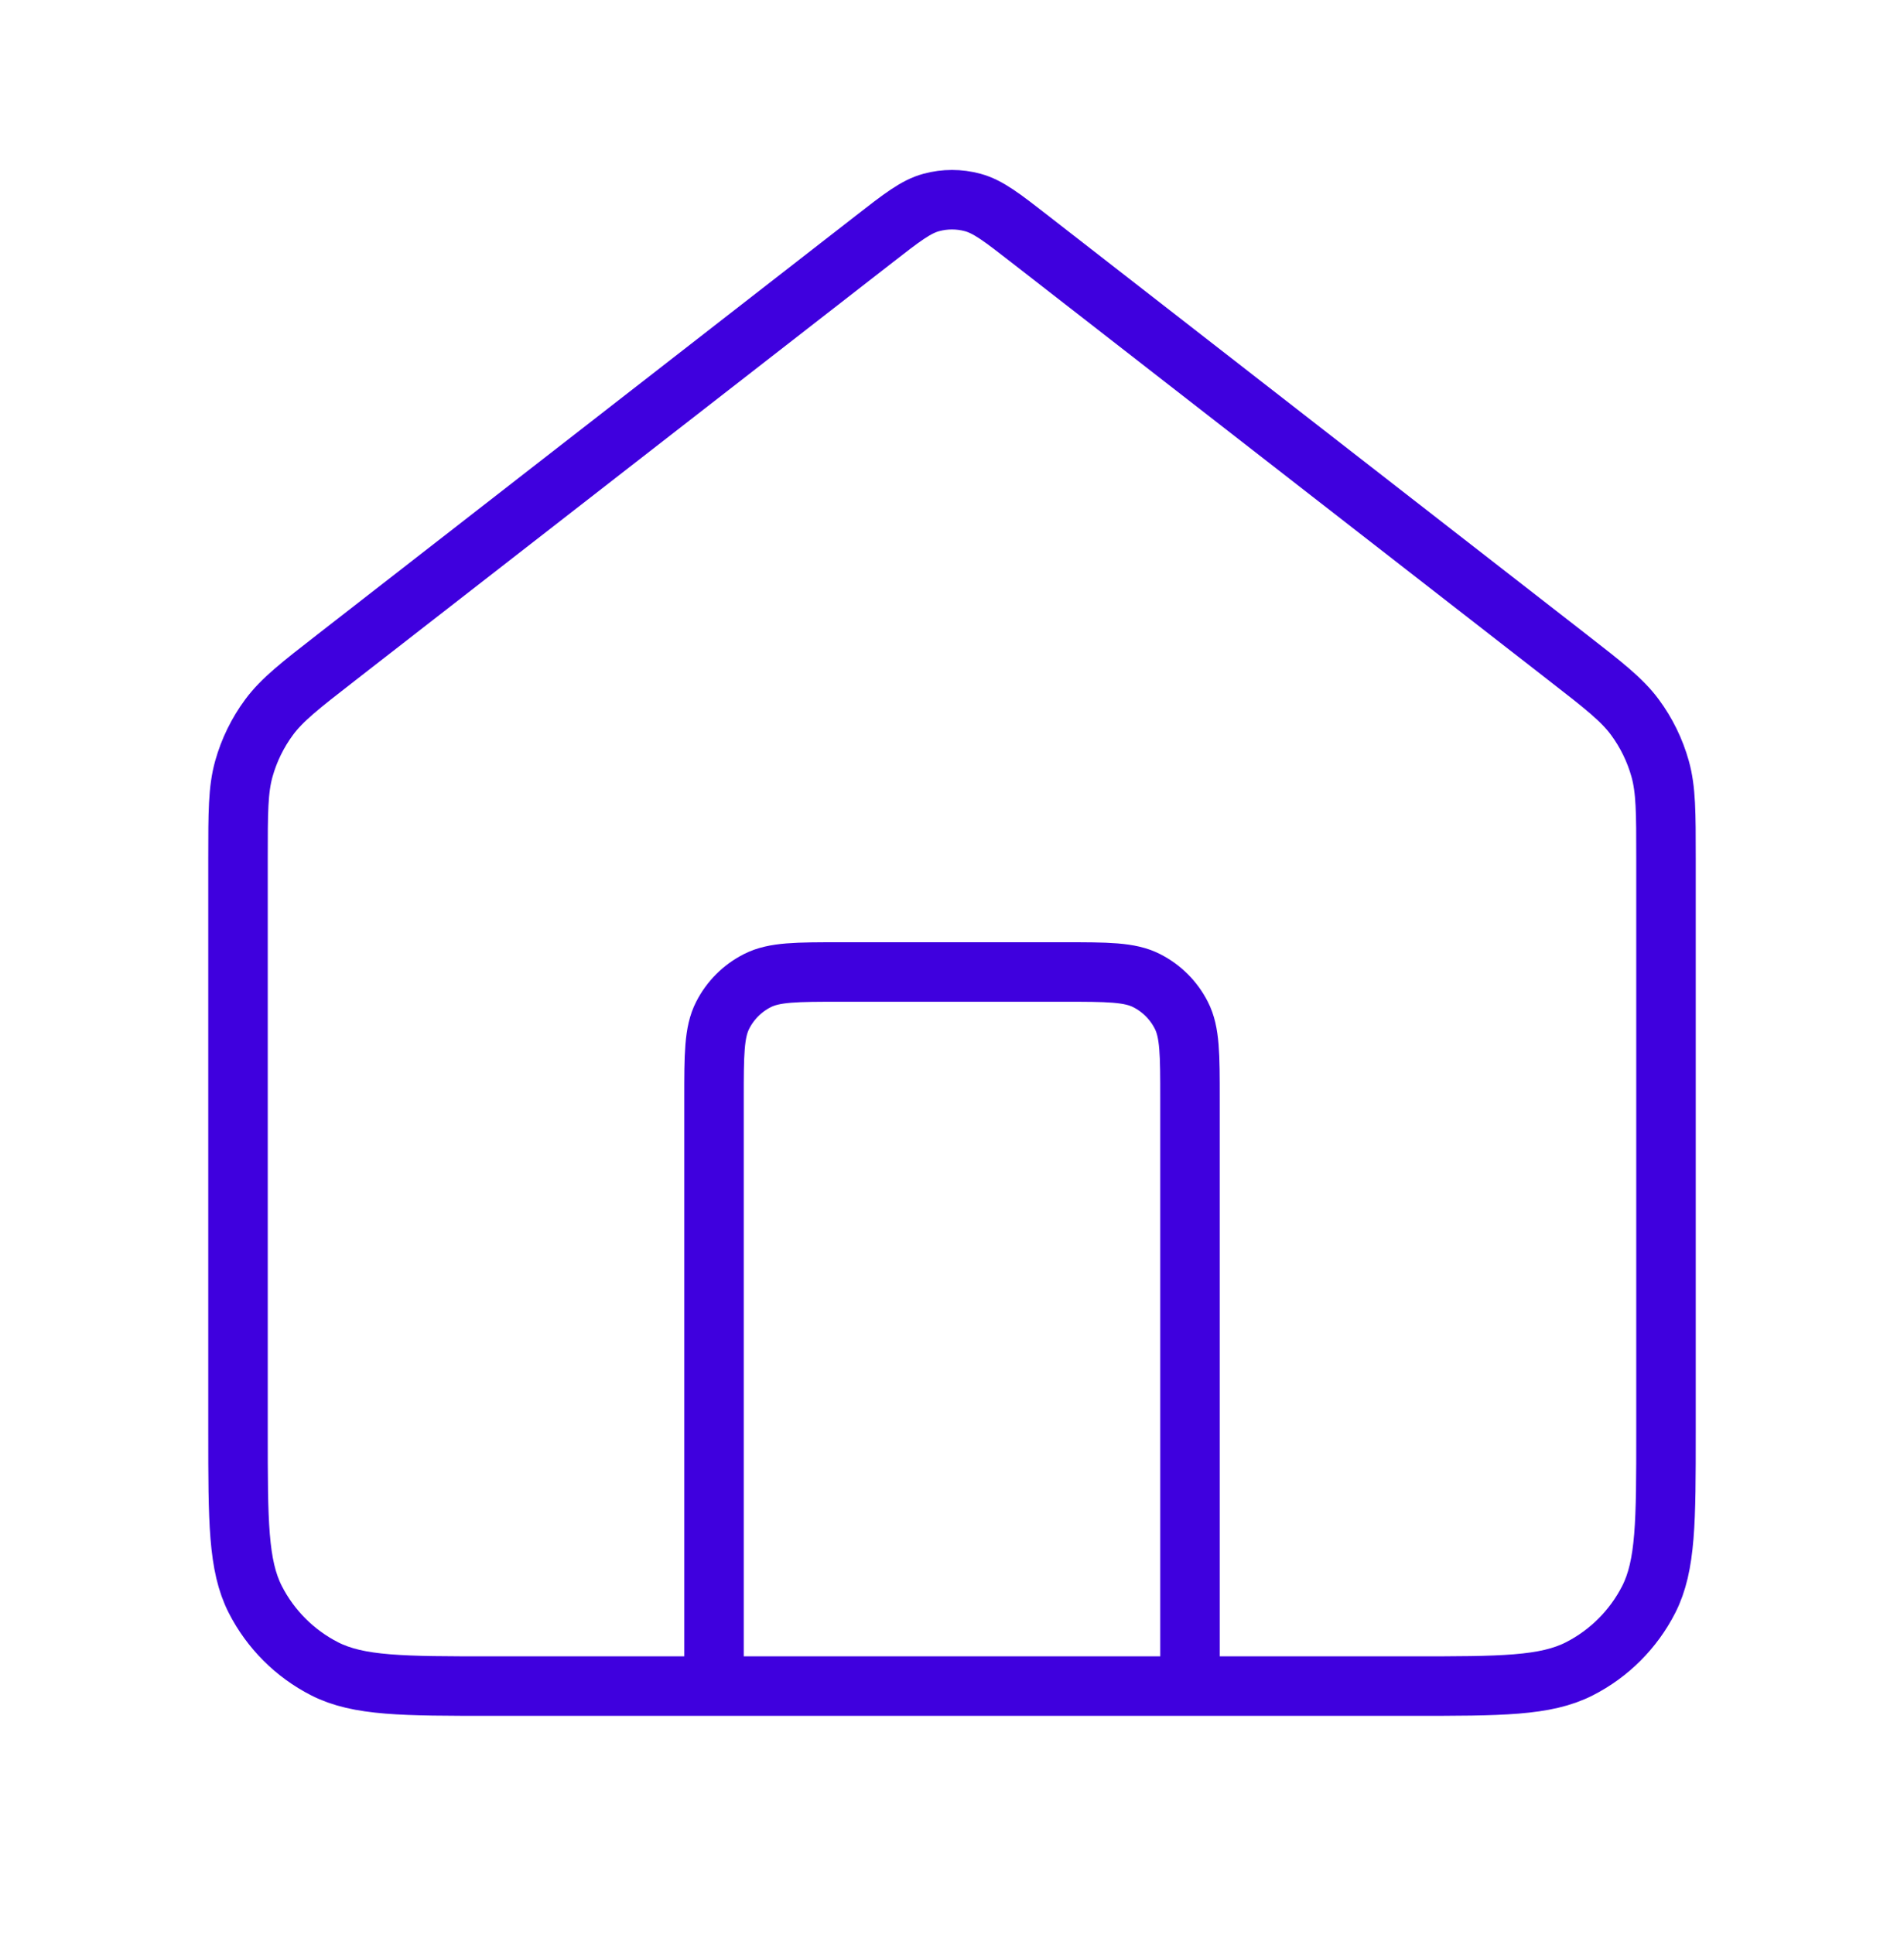 <svg width="64" height="65" viewBox="0 0 64 65" fill="none" xmlns="http://www.w3.org/2000/svg">
<path d="M24 56.667V36.934C24 35.44 24 34.693 24.291 34.123C24.546 33.621 24.954 33.213 25.456 32.958C26.026 32.667 26.773 32.667 28.267 32.667H35.733C37.227 32.667 37.974 32.667 38.544 32.958C39.046 33.213 39.454 33.621 39.709 34.123C40 34.693 40 35.44 40 36.934V56.667M29.381 8.038L11.294 22.105C10.085 23.045 9.481 23.515 9.045 24.104C8.66 24.625 8.372 25.213 8.197 25.838C8 26.543 8 27.309 8 28.84V48.134C8 51.121 8 52.614 8.581 53.755C9.093 54.758 9.909 55.574 10.912 56.086C12.053 56.667 13.546 56.667 16.533 56.667H47.467C50.454 56.667 51.947 56.667 53.088 56.086C54.092 55.574 54.907 54.758 55.419 53.755C56 52.614 56 51.121 56 48.134V28.84C56 27.309 56 26.543 55.803 25.838C55.628 25.213 55.34 24.625 54.955 24.104C54.519 23.515 53.915 23.045 52.706 22.105L34.62 8.038C33.683 7.309 33.214 6.945 32.697 6.805C32.24 6.681 31.759 6.681 31.303 6.805C30.786 6.945 30.317 7.309 29.381 8.038Z" stroke="#3F00DE" stroke-width="2" stroke-linecap="round" stroke-linejoin="round"/>
</svg>
